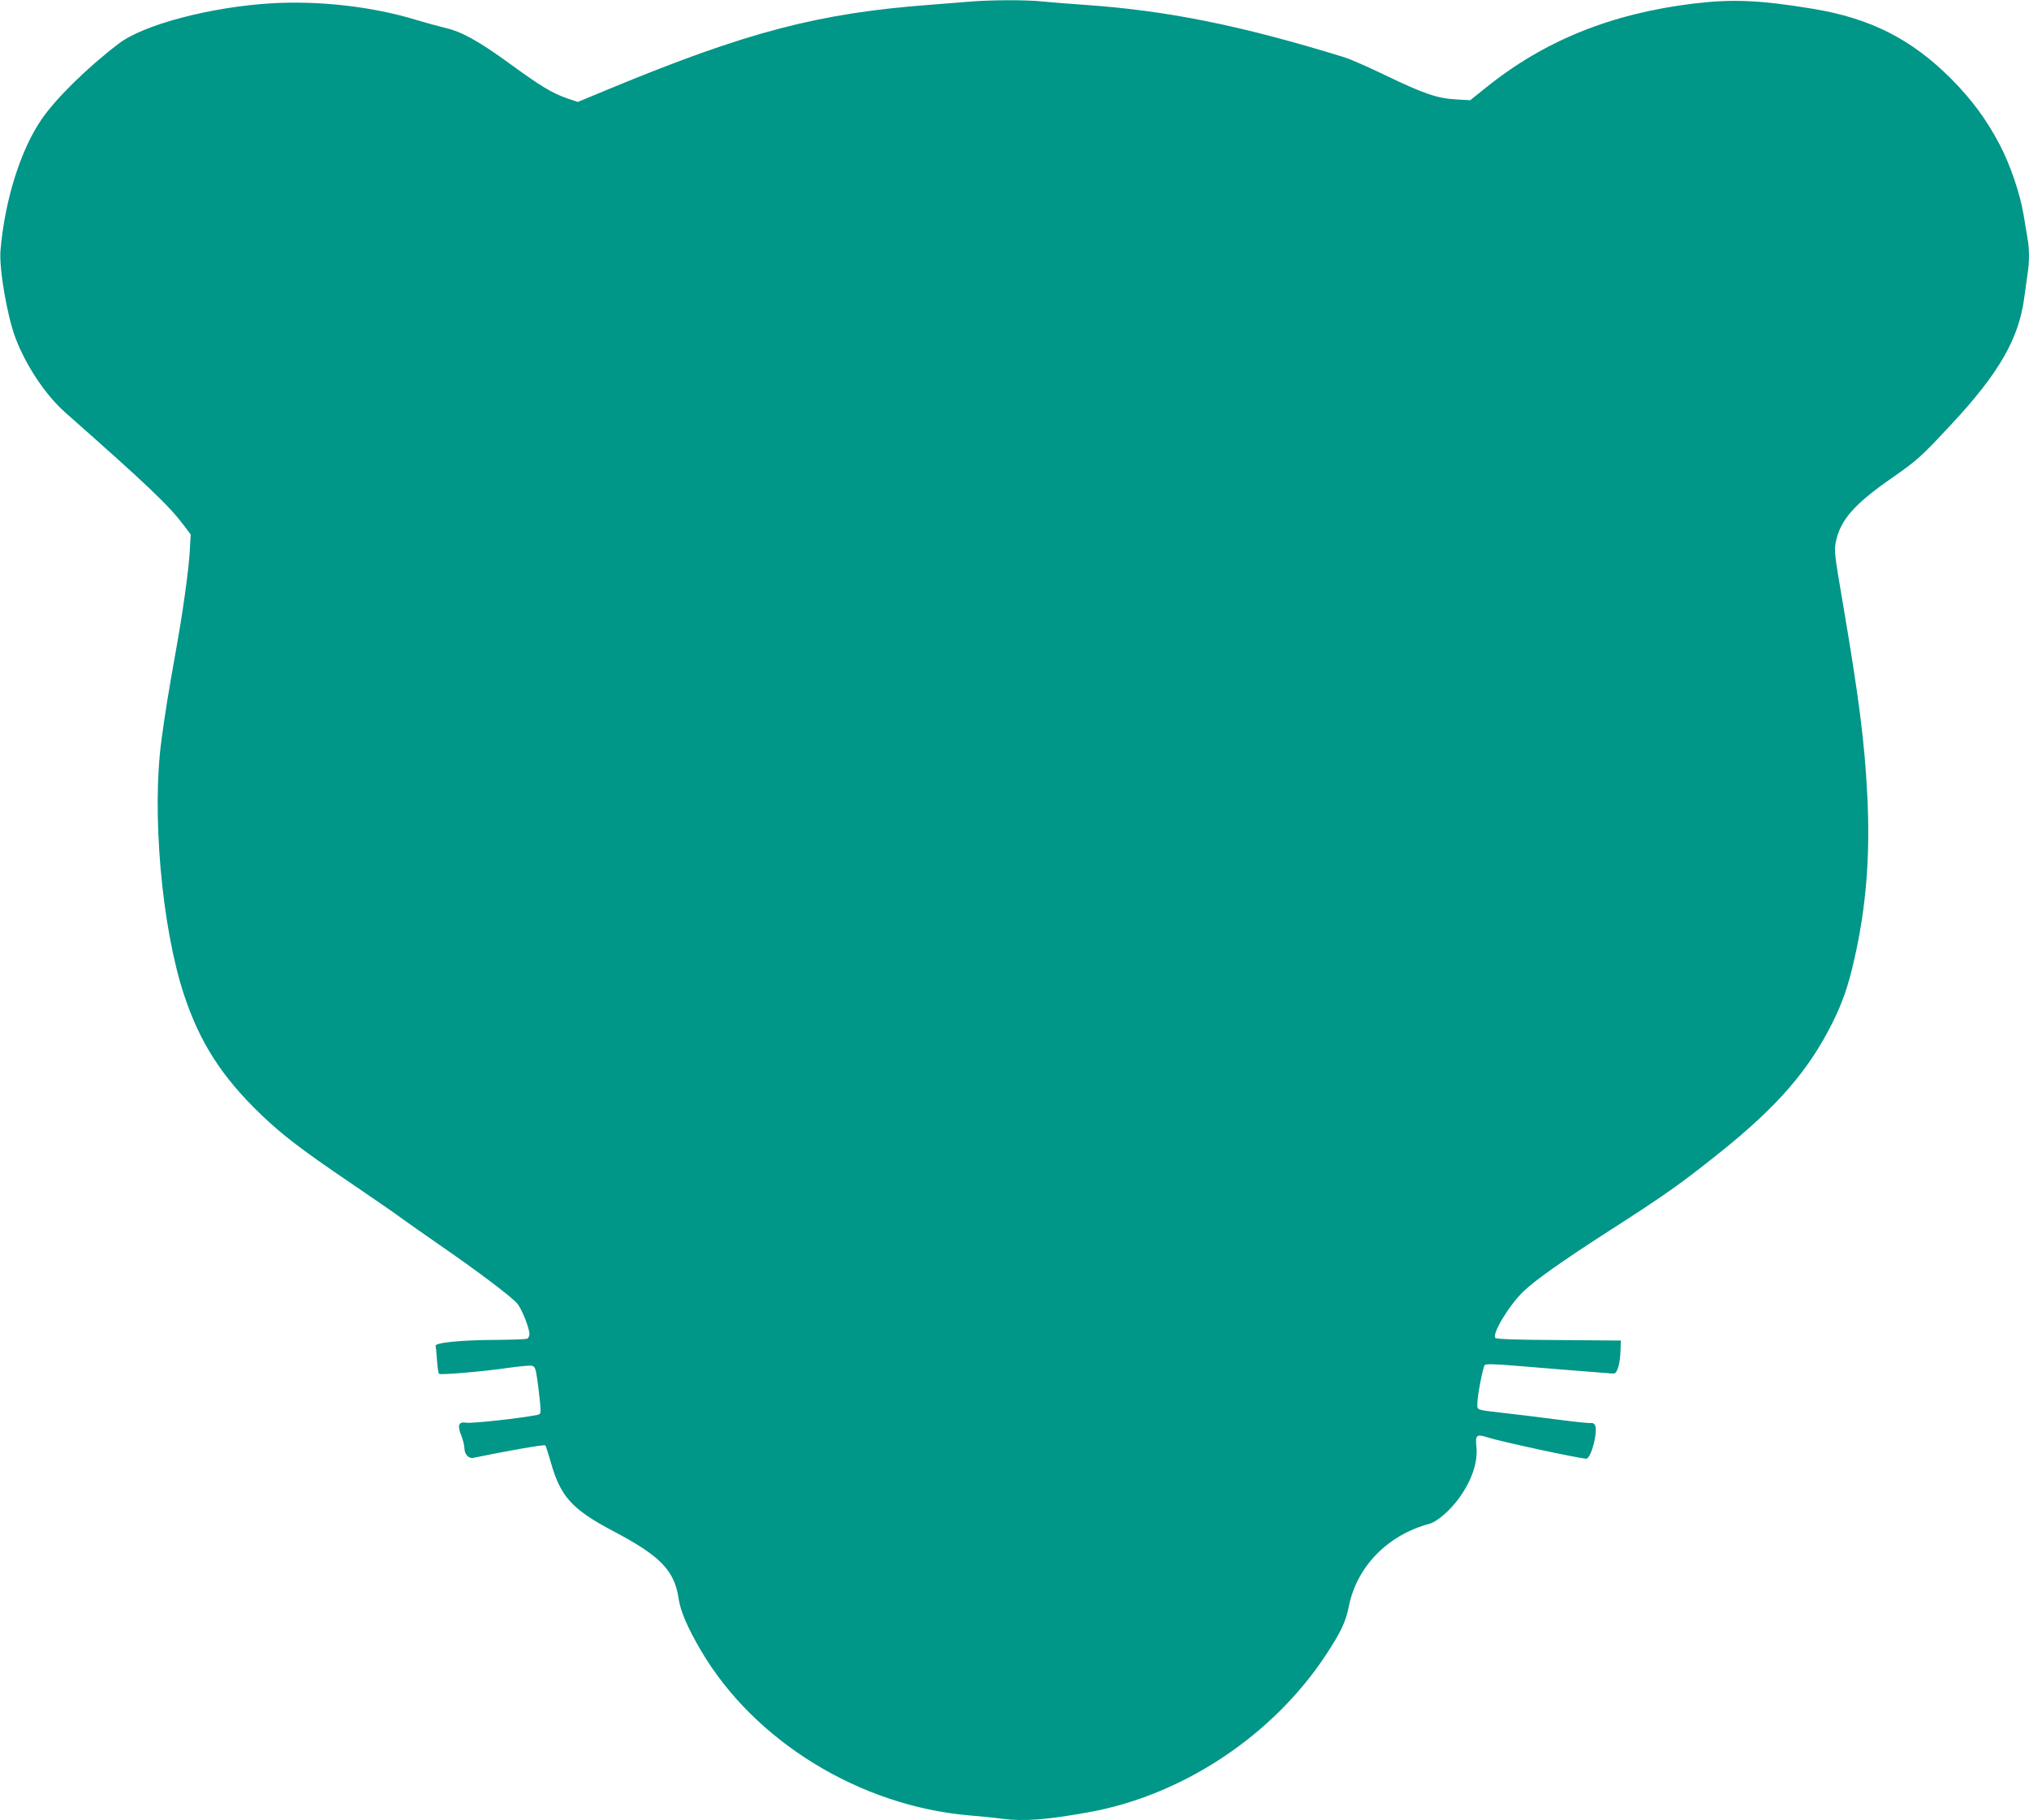 <?xml version="1.0" standalone="no"?>
<!DOCTYPE svg PUBLIC "-//W3C//DTD SVG 20010904//EN"
 "http://www.w3.org/TR/2001/REC-SVG-20010904/DTD/svg10.dtd">
<svg version="1.0" xmlns="http://www.w3.org/2000/svg"
 width="1280pt" height="1148pt" viewBox="0 0 1280 1148"
 preserveAspectRatio="xMidYMid meet">
<g transform="translate(0,1148) scale(0.1,-0.1)"
fill="#009688" stroke="none">
<path d="M6110 11469 c-52 -4 -160 -13 -240 -19 -706 -53 -1154 -170 -2025
-530 l-200 -83 -65 22 c-96 33 -166 75 -365 220 -197 143 -303 202 -410 226
-38 9 -120 32 -181 50 -277 84 -611 122 -913 104 -382 -23 -805 -134 -962
-254 -198 -151 -397 -346 -487 -478 -133 -194 -232 -510 -259 -828 -9 -113 41
-407 94 -549 67 -177 190 -361 315 -472 532 -470 652 -585 749 -713 l42 -56
-6 -107 c-7 -122 -44 -386 -87 -624 -46 -257 -68 -391 -91 -563 -63 -458 1
-1183 142 -1610 100 -301 238 -517 486 -755 132 -127 259 -224 563 -430 140
-95 287 -196 325 -225 39 -28 144 -102 235 -165 250 -172 466 -336 496 -375
29 -39 74 -153 74 -189 0 -13 -7 -27 -16 -30 -9 -3 -97 -6 -197 -7 -218 -1
-383 -17 -379 -38 2 -7 6 -49 9 -93 3 -43 9 -81 13 -83 13 -8 279 15 424 36
76 11 149 18 161 15 20 -5 24 -16 34 -83 6 -43 14 -110 18 -150 6 -70 5 -72
-18 -77 -94 -20 -417 -56 -450 -49 -45 8 -55 -18 -30 -78 11 -29 21 -66 21
-84 0 -37 27 -66 55 -60 211 44 448 85 455 79 4 -5 19 -52 34 -104 61 -219
135 -300 391 -435 300 -158 389 -248 416 -427 12 -82 57 -185 142 -330 336
-571 1002 -979 1692 -1038 72 -6 164 -15 205 -21 142 -18 283 -7 554 42 590
108 1155 483 1489 989 96 146 127 210 147 312 51 249 245 447 507 517 48 13
127 81 183 156 84 114 124 230 114 331 -8 72 2 81 68 59 78 -26 584 -135 625
-135 32 0 78 185 53 215 -7 8 -16 12 -21 10 -4 -3 -95 6 -201 20 -106 14 -256
32 -333 41 -199 23 -185 18 -185 62 1 54 35 231 47 243 7 7 66 6 194 -5 147
-12 438 -36 609 -49 20 -2 27 5 38 38 8 22 14 69 15 105 l2 65 -389 3 c-261 1
-394 6 -402 13 -26 21 87 209 178 295 73 70 244 191 544 384 354 227 457 301
699 495 358 287 553 512 703 810 65 130 103 239 140 405 75 328 101 655 82
1030 -17 343 -53 619 -156 1225 -50 291 -54 324 -43 375 28 140 115 239 352
404 159 110 188 136 383 346 295 317 420 535 454 792 6 46 15 111 20 144 13
78 13 166 0 235 -5 30 -16 97 -25 149 -22 131 -85 315 -151 440 -86 162 -176
283 -308 416 -249 248 -506 378 -866 438 -339 56 -513 63 -760 33 -520 -64
-942 -235 -1310 -533 l-95 -76 -90 5 c-119 7 -201 35 -445 152 -107 52 -224
103 -260 114 -655 202 -1119 295 -1645 331 -88 6 -201 15 -252 20 -106 12
-336 11 -473 -1z"/>
</g>
</svg>
